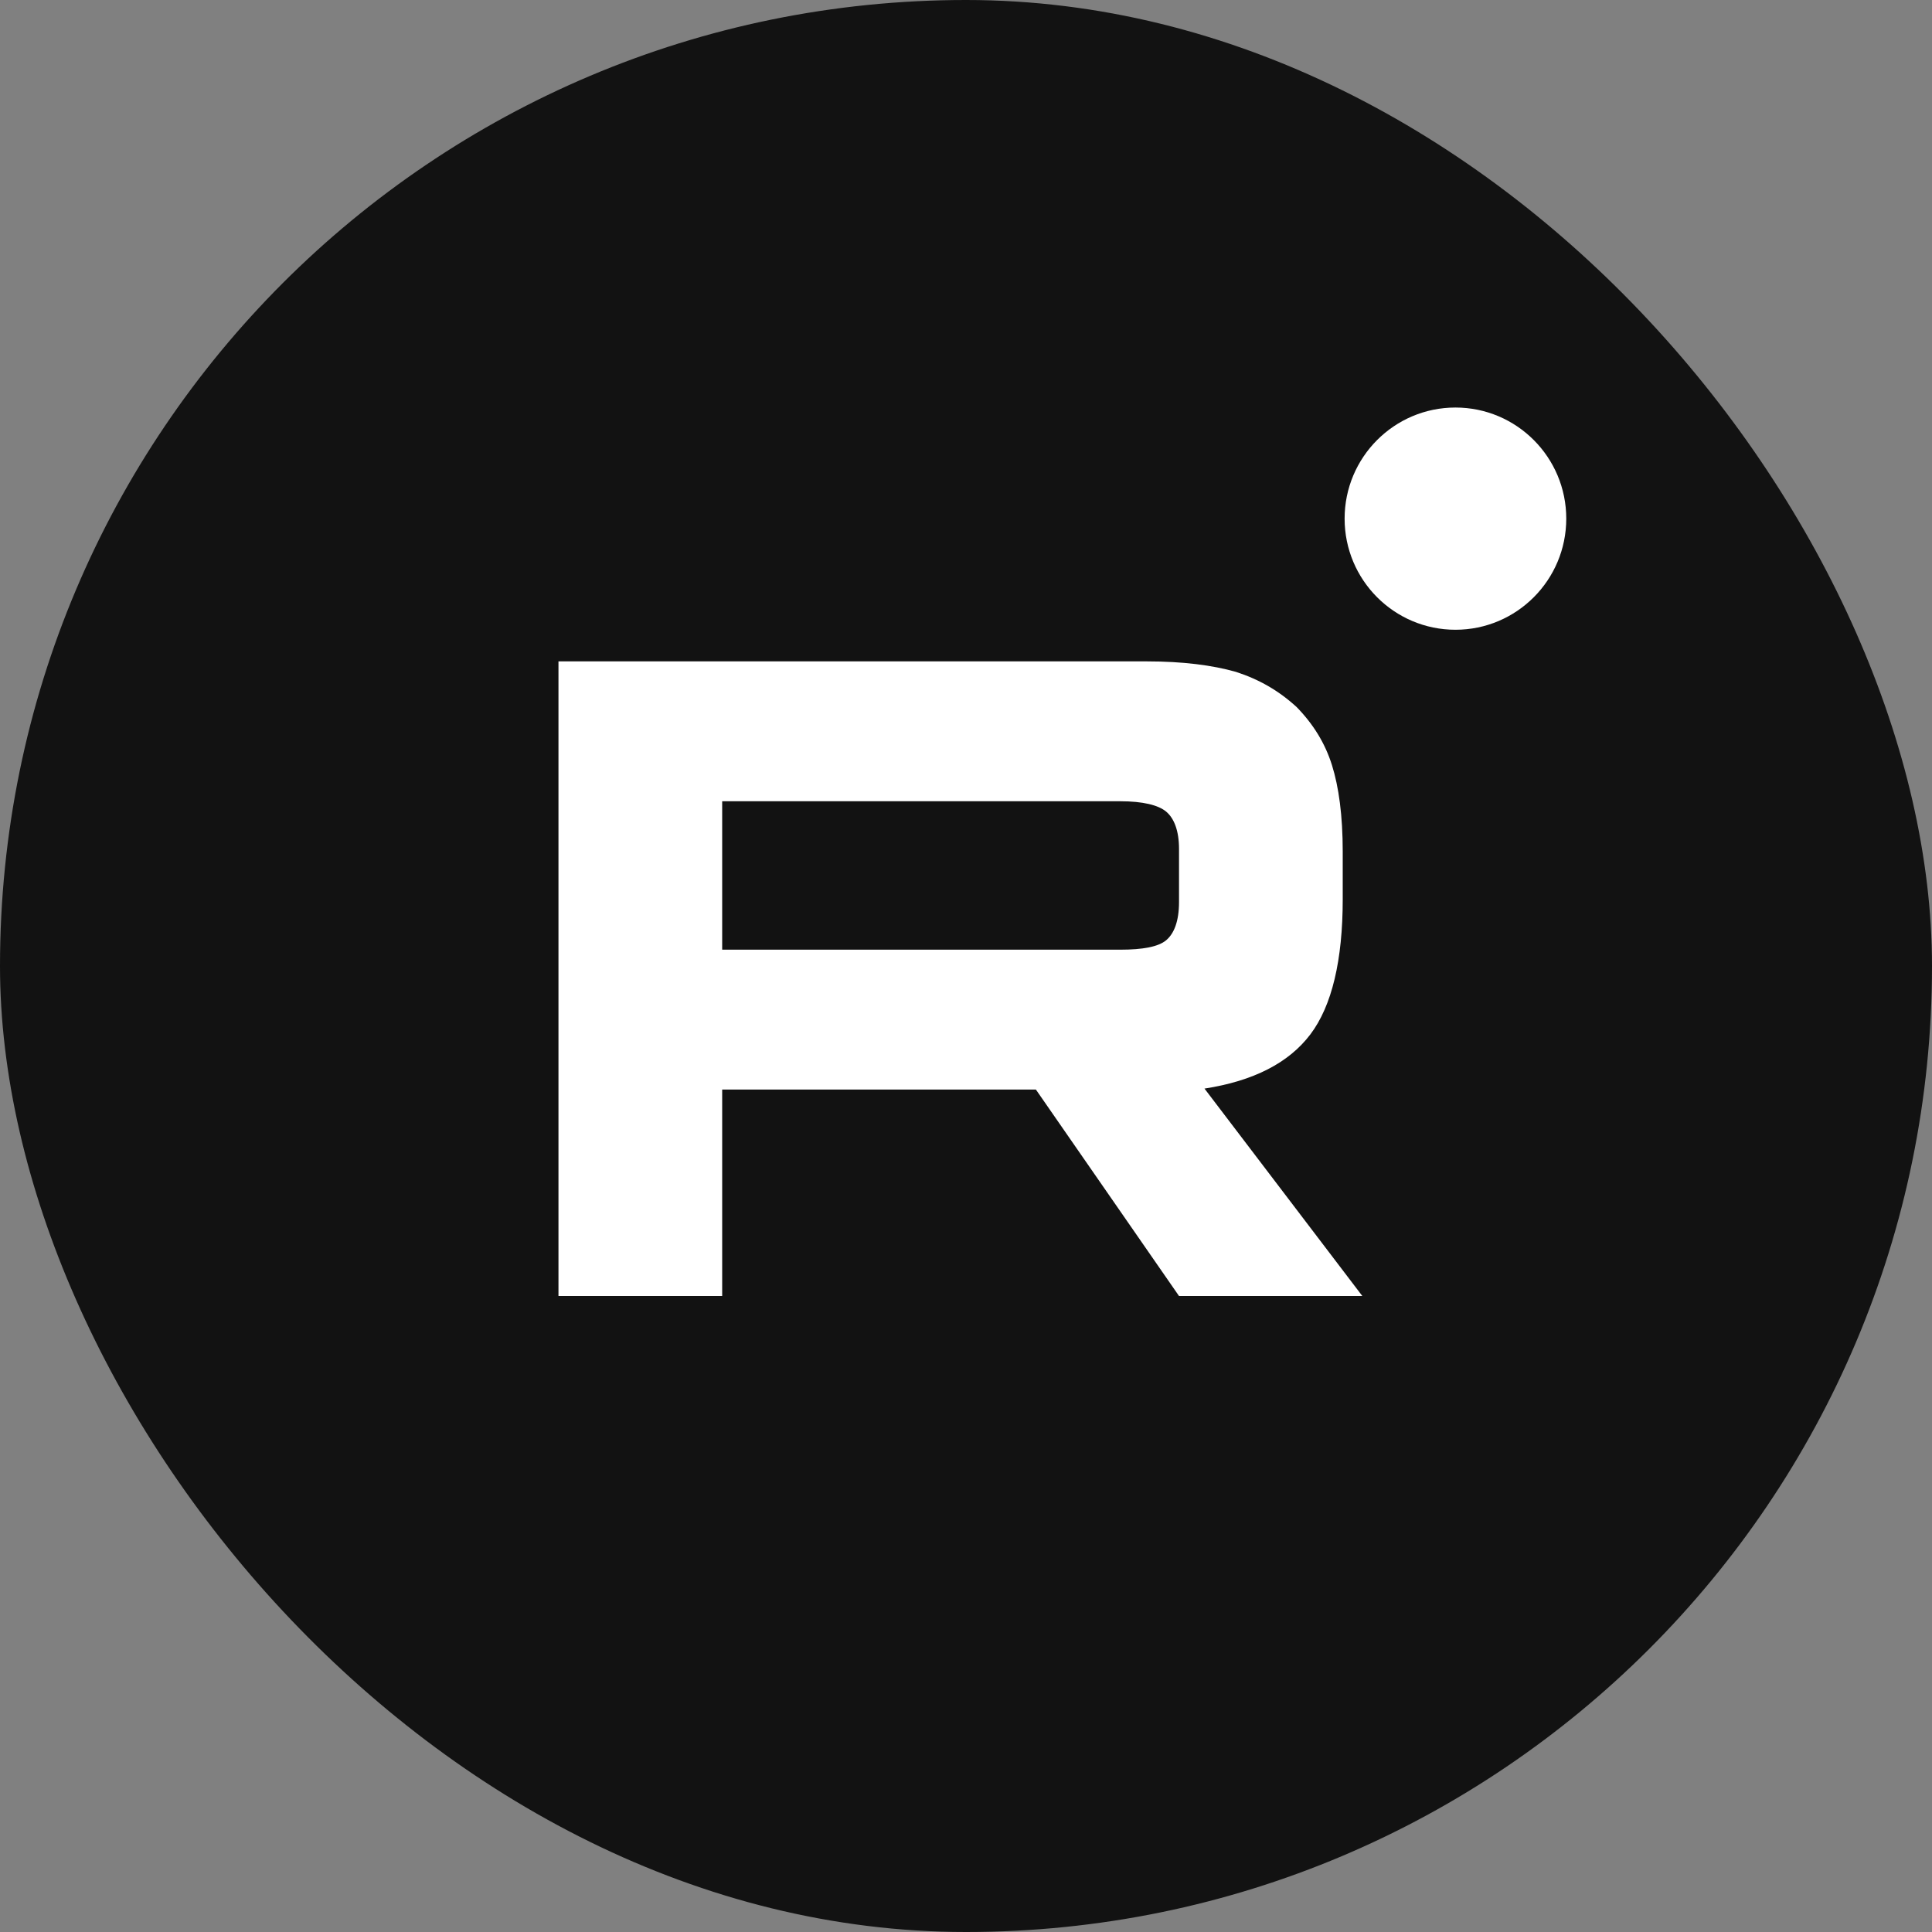 <?xml version="1.0" encoding="UTF-8"?> <svg xmlns="http://www.w3.org/2000/svg" width="128" height="128" viewBox="0 0 128 128" fill="none"><rect x="0" y="0" width="128" height="128" fill="#808080" stroke="none"/><rect width="128" height="128" rx="64" fill="#121212"></rect><path d="M75.969 43.818H37V85.864H47.846V72.185H68.63L78.113 85.864H90.258L79.801 72.122C83.049 71.618 85.387 70.42 86.816 68.529C88.245 66.638 88.959 63.612 88.959 59.578V56.426C88.959 54.03 88.699 52.139 88.245 50.689C87.79 49.239 87.011 47.979 85.906 46.844C84.737 45.773 83.438 45.016 81.88 44.512C80.321 44.071 78.372 43.818 75.969 43.818ZM74.216 62.919H47.846V53.085H74.216C75.71 53.085 76.749 53.337 77.268 53.778C77.788 54.219 78.113 55.039 78.113 56.237V59.767C78.113 61.028 77.788 61.847 77.268 62.288C76.749 62.729 75.71 62.919 74.216 62.919Z" fill="white"></path><path d="M96.428 41.723C100.481 41.723 103.769 38.427 103.769 34.361C103.769 30.296 100.481 27 96.428 27C92.372 27 89.084 30.296 89.084 34.361C89.084 38.427 92.372 41.723 96.428 41.723Z" fill="white"></path></svg> 